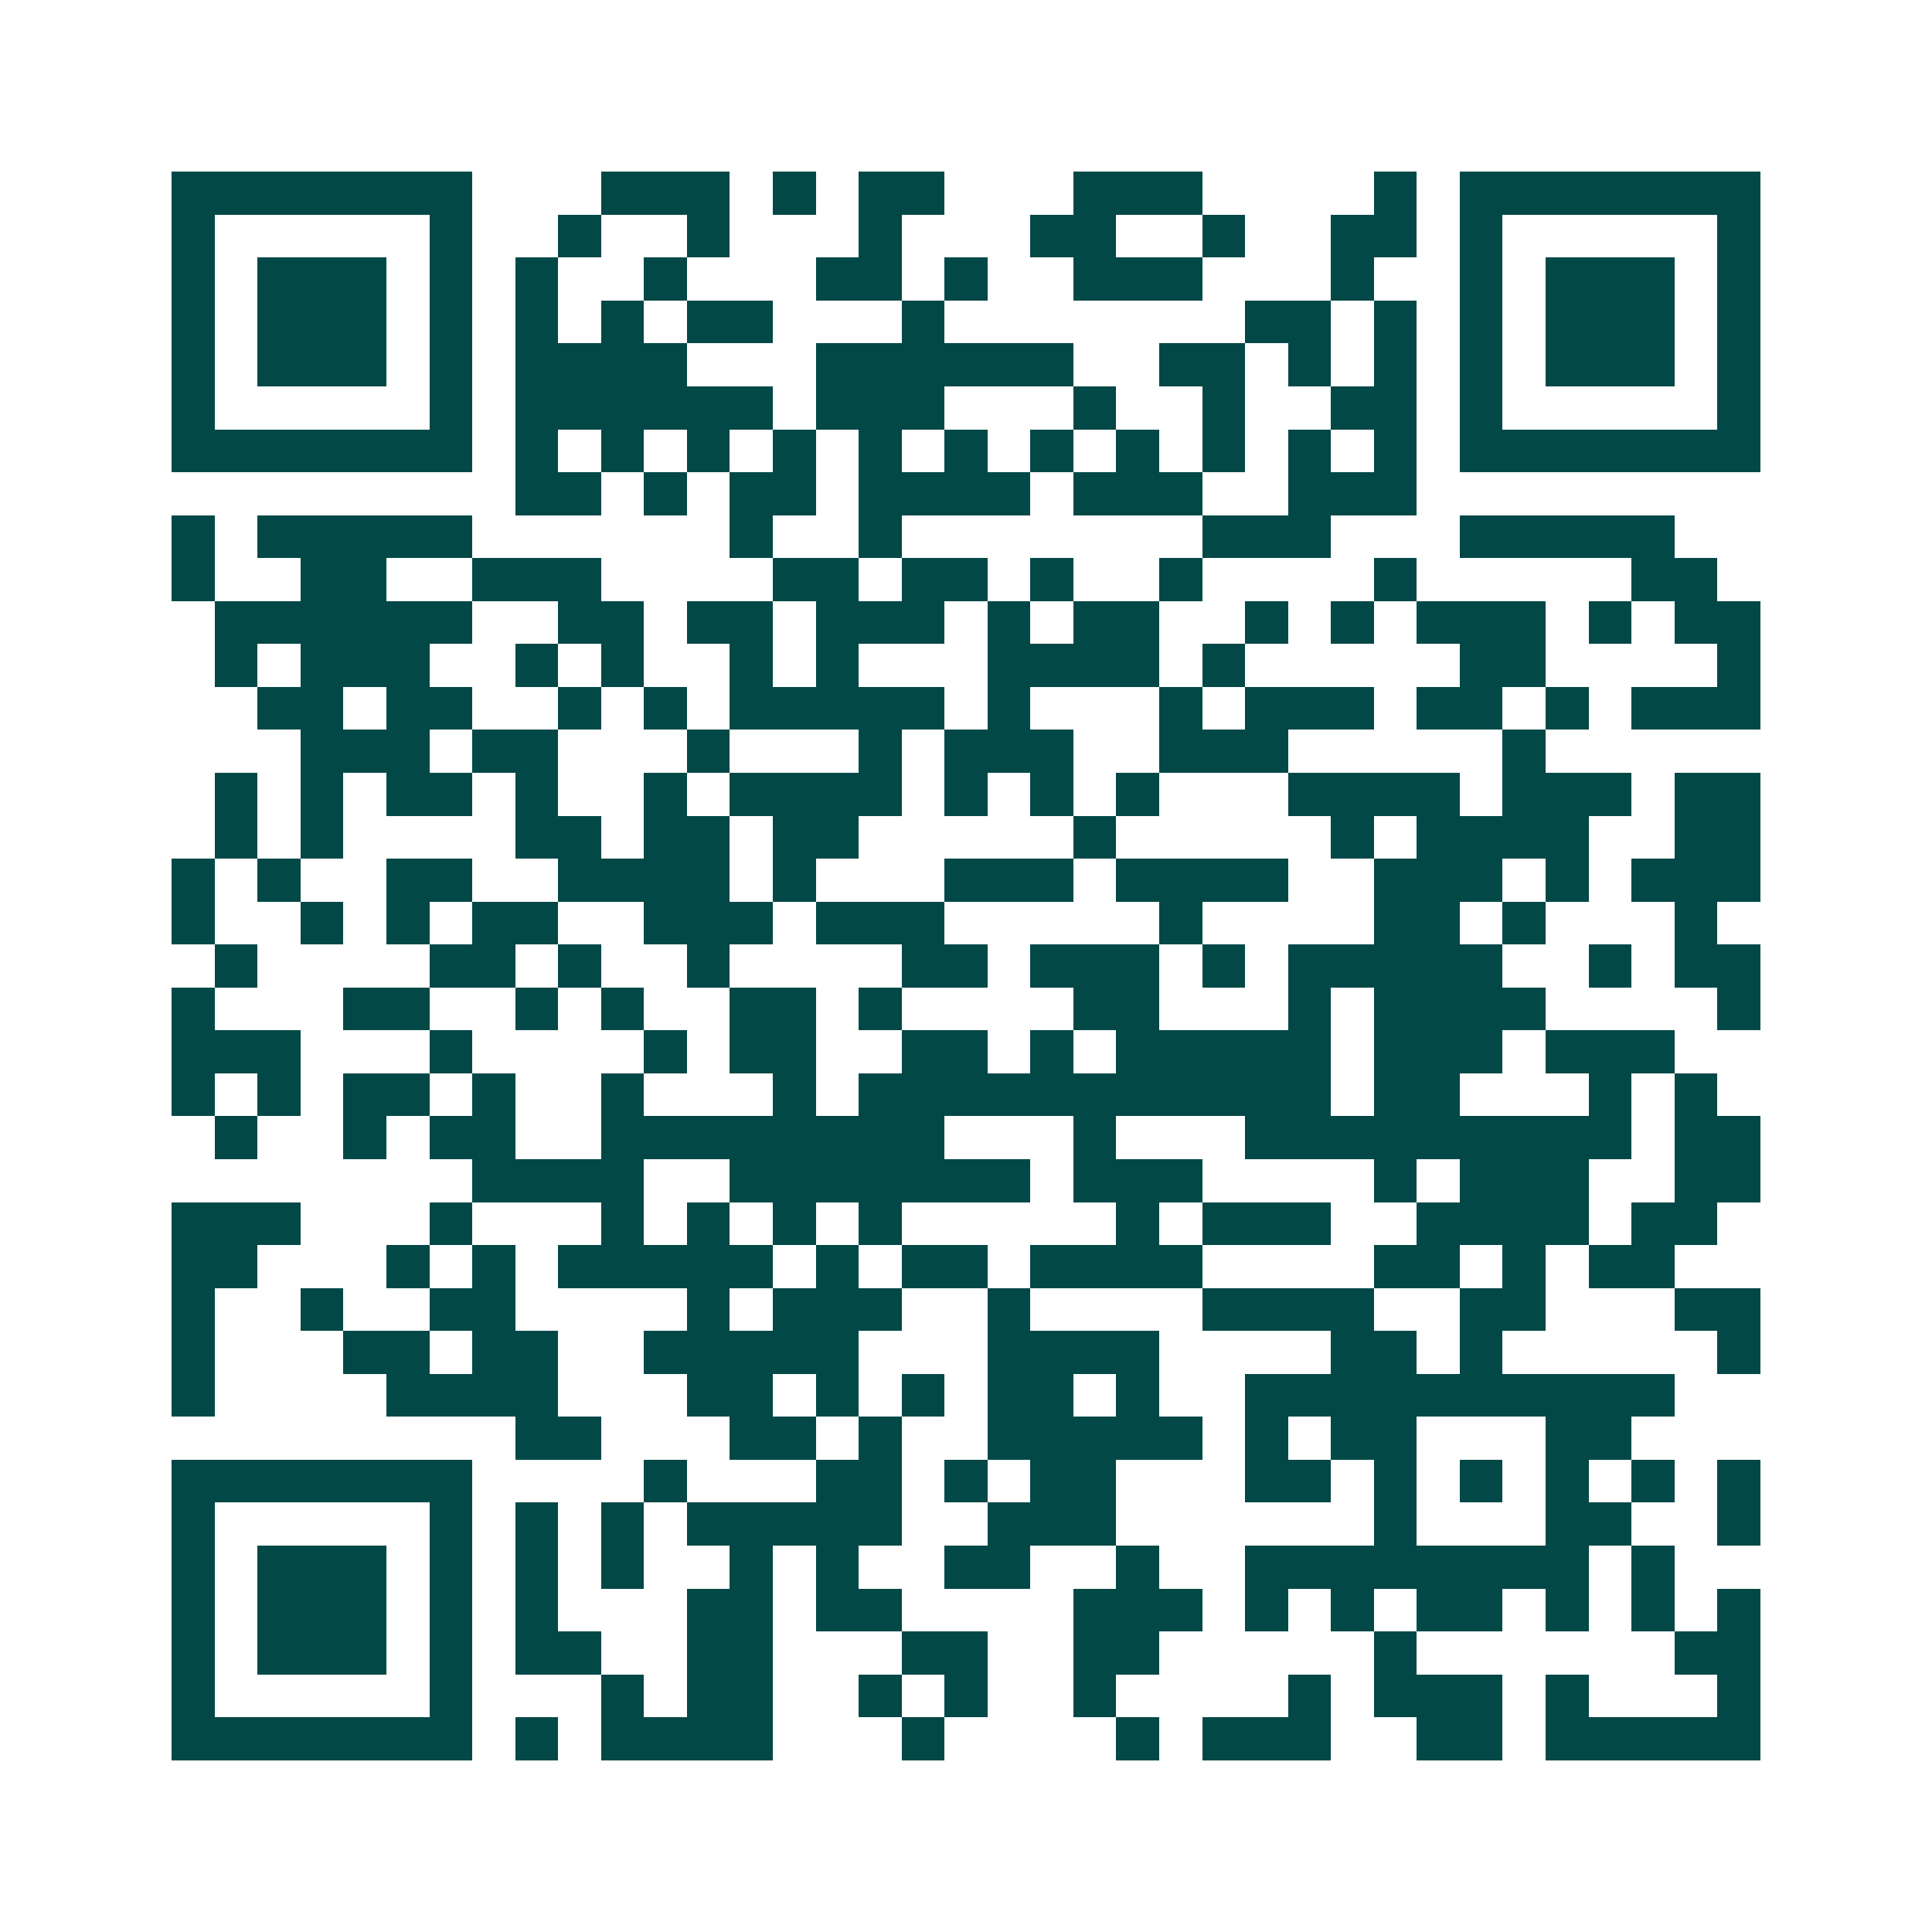 <svg xmlns="http://www.w3.org/2000/svg" width="200" height="200" viewBox="0 0 45 45" shape-rendering="crispEdges"><path fill="#ffffff" d="M0 0h45v45H0z"/><path stroke="#014847" d="M4 4.5h7m3 0h3m1 0h1m1 0h2m3 0h3m4 0h1m1 0h7M4 5.5h1m5 0h1m2 0h1m2 0h1m3 0h1m3 0h2m2 0h1m2 0h2m1 0h1m5 0h1M4 6.5h1m1 0h3m1 0h1m1 0h1m2 0h1m3 0h2m1 0h1m2 0h3m3 0h1m2 0h1m1 0h3m1 0h1M4 7.5h1m1 0h3m1 0h1m1 0h1m1 0h1m1 0h2m3 0h1m7 0h2m1 0h1m1 0h1m1 0h3m1 0h1M4 8.5h1m1 0h3m1 0h1m1 0h4m3 0h6m2 0h2m1 0h1m1 0h1m1 0h1m1 0h3m1 0h1M4 9.5h1m5 0h1m1 0h6m1 0h3m3 0h1m2 0h1m2 0h2m1 0h1m5 0h1M4 10.5h7m1 0h1m1 0h1m1 0h1m1 0h1m1 0h1m1 0h1m1 0h1m1 0h1m1 0h1m1 0h1m1 0h1m1 0h7M12 11.5h2m1 0h1m1 0h2m1 0h4m1 0h3m2 0h3M4 12.5h1m1 0h5m6 0h1m2 0h1m7 0h3m3 0h5M4 13.5h1m2 0h2m2 0h3m4 0h2m1 0h2m1 0h1m2 0h1m4 0h1m5 0h2M5 14.5h6m2 0h2m1 0h2m1 0h3m1 0h1m1 0h2m2 0h1m1 0h1m1 0h3m1 0h1m1 0h2M5 15.5h1m1 0h3m2 0h1m1 0h1m2 0h1m1 0h1m3 0h4m1 0h1m5 0h2m4 0h1M6 16.5h2m1 0h2m2 0h1m1 0h1m1 0h5m1 0h1m3 0h1m1 0h3m1 0h2m1 0h1m1 0h3M7 17.5h3m1 0h2m3 0h1m3 0h1m1 0h3m2 0h3m5 0h1M5 18.5h1m1 0h1m1 0h2m1 0h1m2 0h1m1 0h4m1 0h1m1 0h1m1 0h1m3 0h4m1 0h3m1 0h2M5 19.5h1m1 0h1m4 0h2m1 0h2m1 0h2m5 0h1m5 0h1m1 0h4m2 0h2M4 20.5h1m1 0h1m2 0h2m2 0h4m1 0h1m3 0h3m1 0h4m2 0h3m1 0h1m1 0h3M4 21.5h1m2 0h1m1 0h1m1 0h2m2 0h3m1 0h3m5 0h1m4 0h2m1 0h1m3 0h1M5 22.5h1m4 0h2m1 0h1m2 0h1m4 0h2m1 0h3m1 0h1m1 0h5m2 0h1m1 0h2M4 23.5h1m3 0h2m2 0h1m1 0h1m2 0h2m1 0h1m4 0h2m3 0h1m1 0h4m4 0h1M4 24.5h3m3 0h1m4 0h1m1 0h2m2 0h2m1 0h1m1 0h5m1 0h3m1 0h3M4 25.5h1m1 0h1m1 0h2m1 0h1m2 0h1m3 0h1m1 0h11m1 0h2m3 0h1m1 0h1M5 26.5h1m2 0h1m1 0h2m2 0h8m3 0h1m3 0h9m1 0h2M11 27.5h4m2 0h7m1 0h3m4 0h1m1 0h3m2 0h2M4 28.5h3m3 0h1m3 0h1m1 0h1m1 0h1m1 0h1m5 0h1m1 0h3m2 0h4m1 0h2M4 29.5h2m3 0h1m1 0h1m1 0h5m1 0h1m1 0h2m1 0h4m4 0h2m1 0h1m1 0h2M4 30.5h1m2 0h1m2 0h2m4 0h1m1 0h3m2 0h1m4 0h4m2 0h2m3 0h2M4 31.5h1m3 0h2m1 0h2m2 0h5m3 0h4m4 0h2m1 0h1m5 0h1M4 32.5h1m4 0h4m3 0h2m1 0h1m1 0h1m1 0h2m1 0h1m2 0h10M12 33.5h2m3 0h2m1 0h1m2 0h5m1 0h1m1 0h2m3 0h2M4 34.5h7m4 0h1m3 0h2m1 0h1m1 0h2m3 0h2m1 0h1m1 0h1m1 0h1m1 0h1m1 0h1M4 35.5h1m5 0h1m1 0h1m1 0h1m1 0h5m2 0h3m6 0h1m3 0h2m2 0h1M4 36.5h1m1 0h3m1 0h1m1 0h1m1 0h1m2 0h1m1 0h1m2 0h2m2 0h1m2 0h8m1 0h1M4 37.5h1m1 0h3m1 0h1m1 0h1m3 0h2m1 0h2m4 0h3m1 0h1m1 0h1m1 0h2m1 0h1m1 0h1m1 0h1M4 38.5h1m1 0h3m1 0h1m1 0h2m2 0h2m3 0h2m2 0h2m5 0h1m6 0h2M4 39.5h1m5 0h1m3 0h1m1 0h2m2 0h1m1 0h1m2 0h1m4 0h1m1 0h3m1 0h1m3 0h1M4 40.5h7m1 0h1m1 0h4m3 0h1m4 0h1m1 0h3m2 0h2m1 0h5"/></svg>
